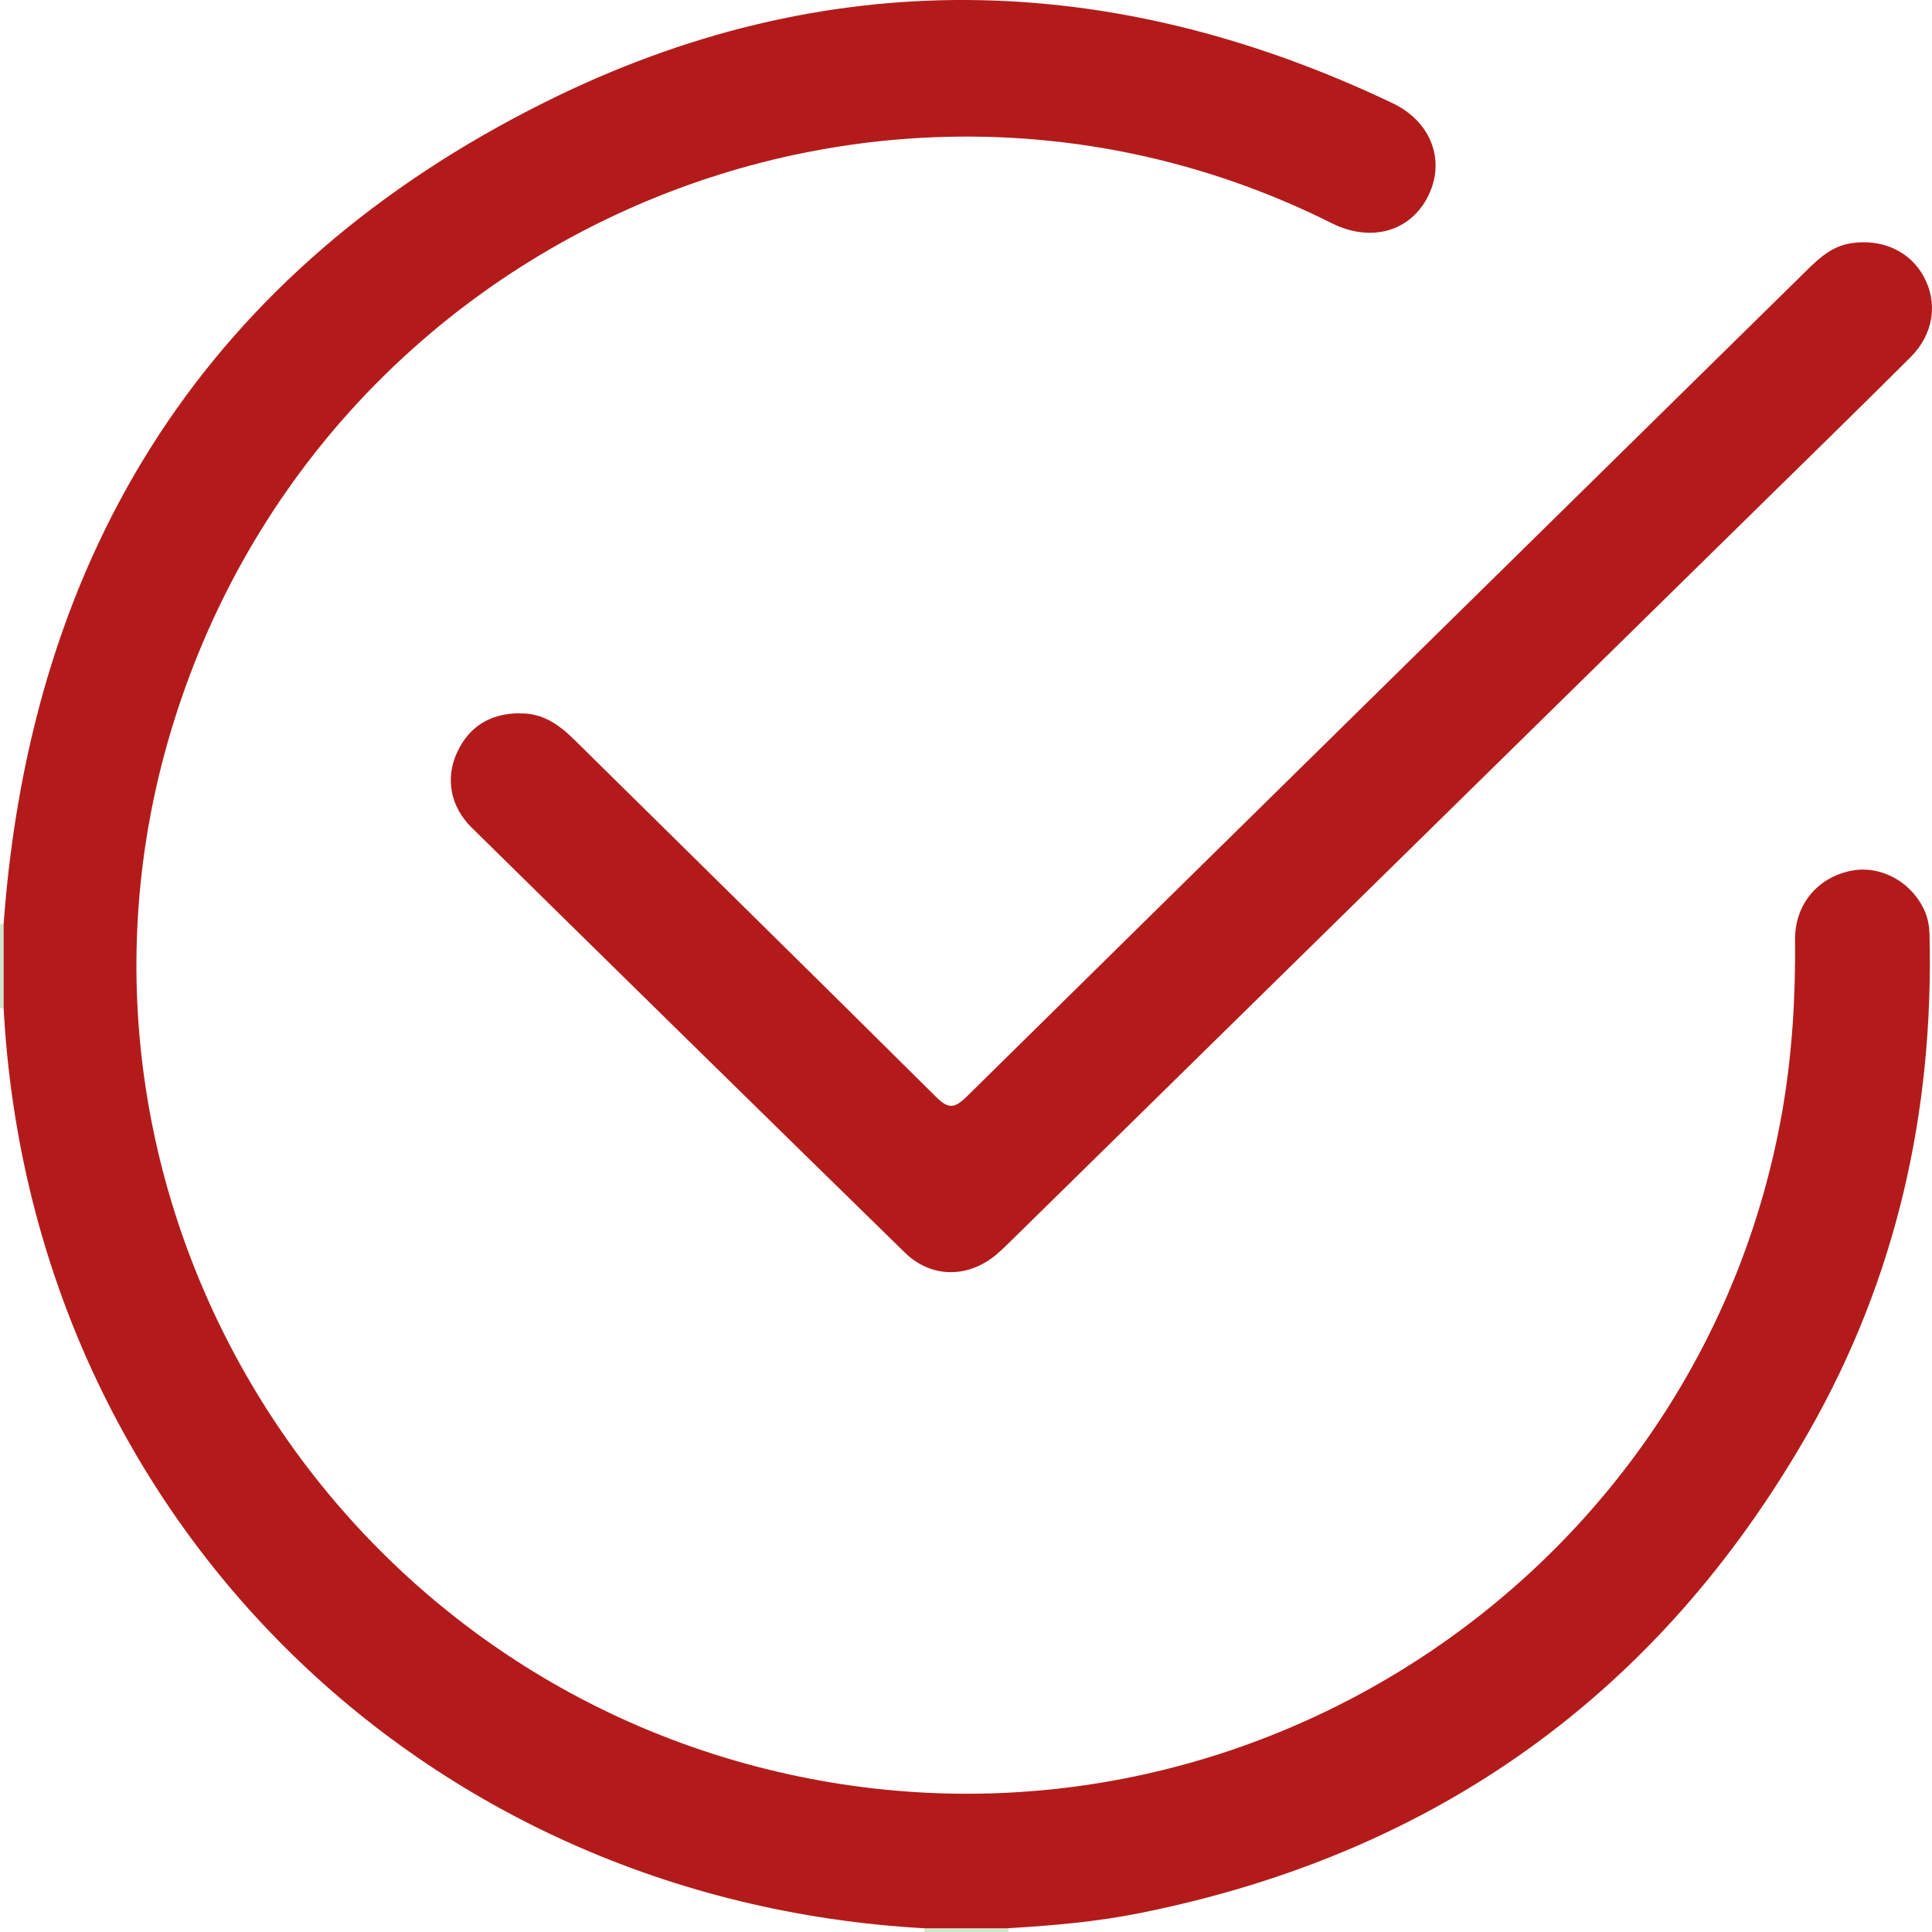 <svg width="75" height="75" viewBox="0 0 75 75" fill="none" xmlns="http://www.w3.org/2000/svg">
<path d="M0.14 39.142C0.092 39.142 0.048 39.142 0 39.135V35.873C0.048 35.87 0.092 35.867 0.14 35.867C0.14 36.957 0.14 38.051 0.14 39.142Z" fill="#CFE8CD"/>
<path d="M35.886 74.996C35.886 74.948 35.886 74.903 35.879 74.856C36.97 74.856 38.065 74.856 39.156 74.856C39.149 74.903 39.146 74.948 39.149 74.996H35.886Z" fill="#CFE8CD"/>
<path d="M39.156 74.855C38.065 74.855 36.97 74.855 35.879 74.855C16.241 73.755 1.191 58.713 0.141 39.142C0.141 38.051 0.141 36.957 0.141 35.867C1.204 21.324 8.111 10.467 21.157 3.965C31.99 -1.437 43.096 -1.218 54.052 4.002C55.561 4.72 56.115 6.221 55.452 7.588C54.778 8.976 53.238 9.435 51.699 8.665C34.087 -0.151 12.4 9.035 6.619 28.438C1.29 46.338 12.591 65.157 31.025 68.965C48.733 72.623 66.093 60.867 69.189 43.131C69.572 40.926 69.705 38.715 69.684 36.482C69.671 35.122 70.55 34.069 71.85 33.805C73.03 33.566 74.261 34.264 74.74 35.422C74.856 35.706 74.897 35.997 74.904 36.294C75.069 43.145 73.618 49.627 70.215 55.585C64.417 65.742 55.728 71.967 44.246 74.267C42.566 74.603 40.859 74.753 39.149 74.852L39.156 74.855Z" fill="#B31B1B"/>
<path d="M20.14 27.696C21.032 27.662 21.679 28.11 22.284 28.705C26.964 33.327 31.657 37.931 36.322 42.567C36.798 43.039 37.031 43.056 37.52 42.577C48.377 31.877 59.258 21.194 70.128 10.504C70.617 10.022 71.11 9.568 71.825 9.448C73.036 9.25 74.13 9.735 74.674 10.726C75.238 11.755 75.067 12.969 74.168 13.865C72.263 15.765 70.337 17.646 68.418 19.529C58.703 29.067 48.989 38.608 39.271 48.146C39.076 48.337 38.885 48.529 38.676 48.703C37.585 49.623 36.151 49.626 35.129 48.628C29.512 43.138 23.909 37.637 18.31 32.127C17.475 31.306 17.284 30.206 17.745 29.207C18.214 28.195 19.031 27.706 20.14 27.689V27.696Z" fill="#B31B1B"/>
</svg>

